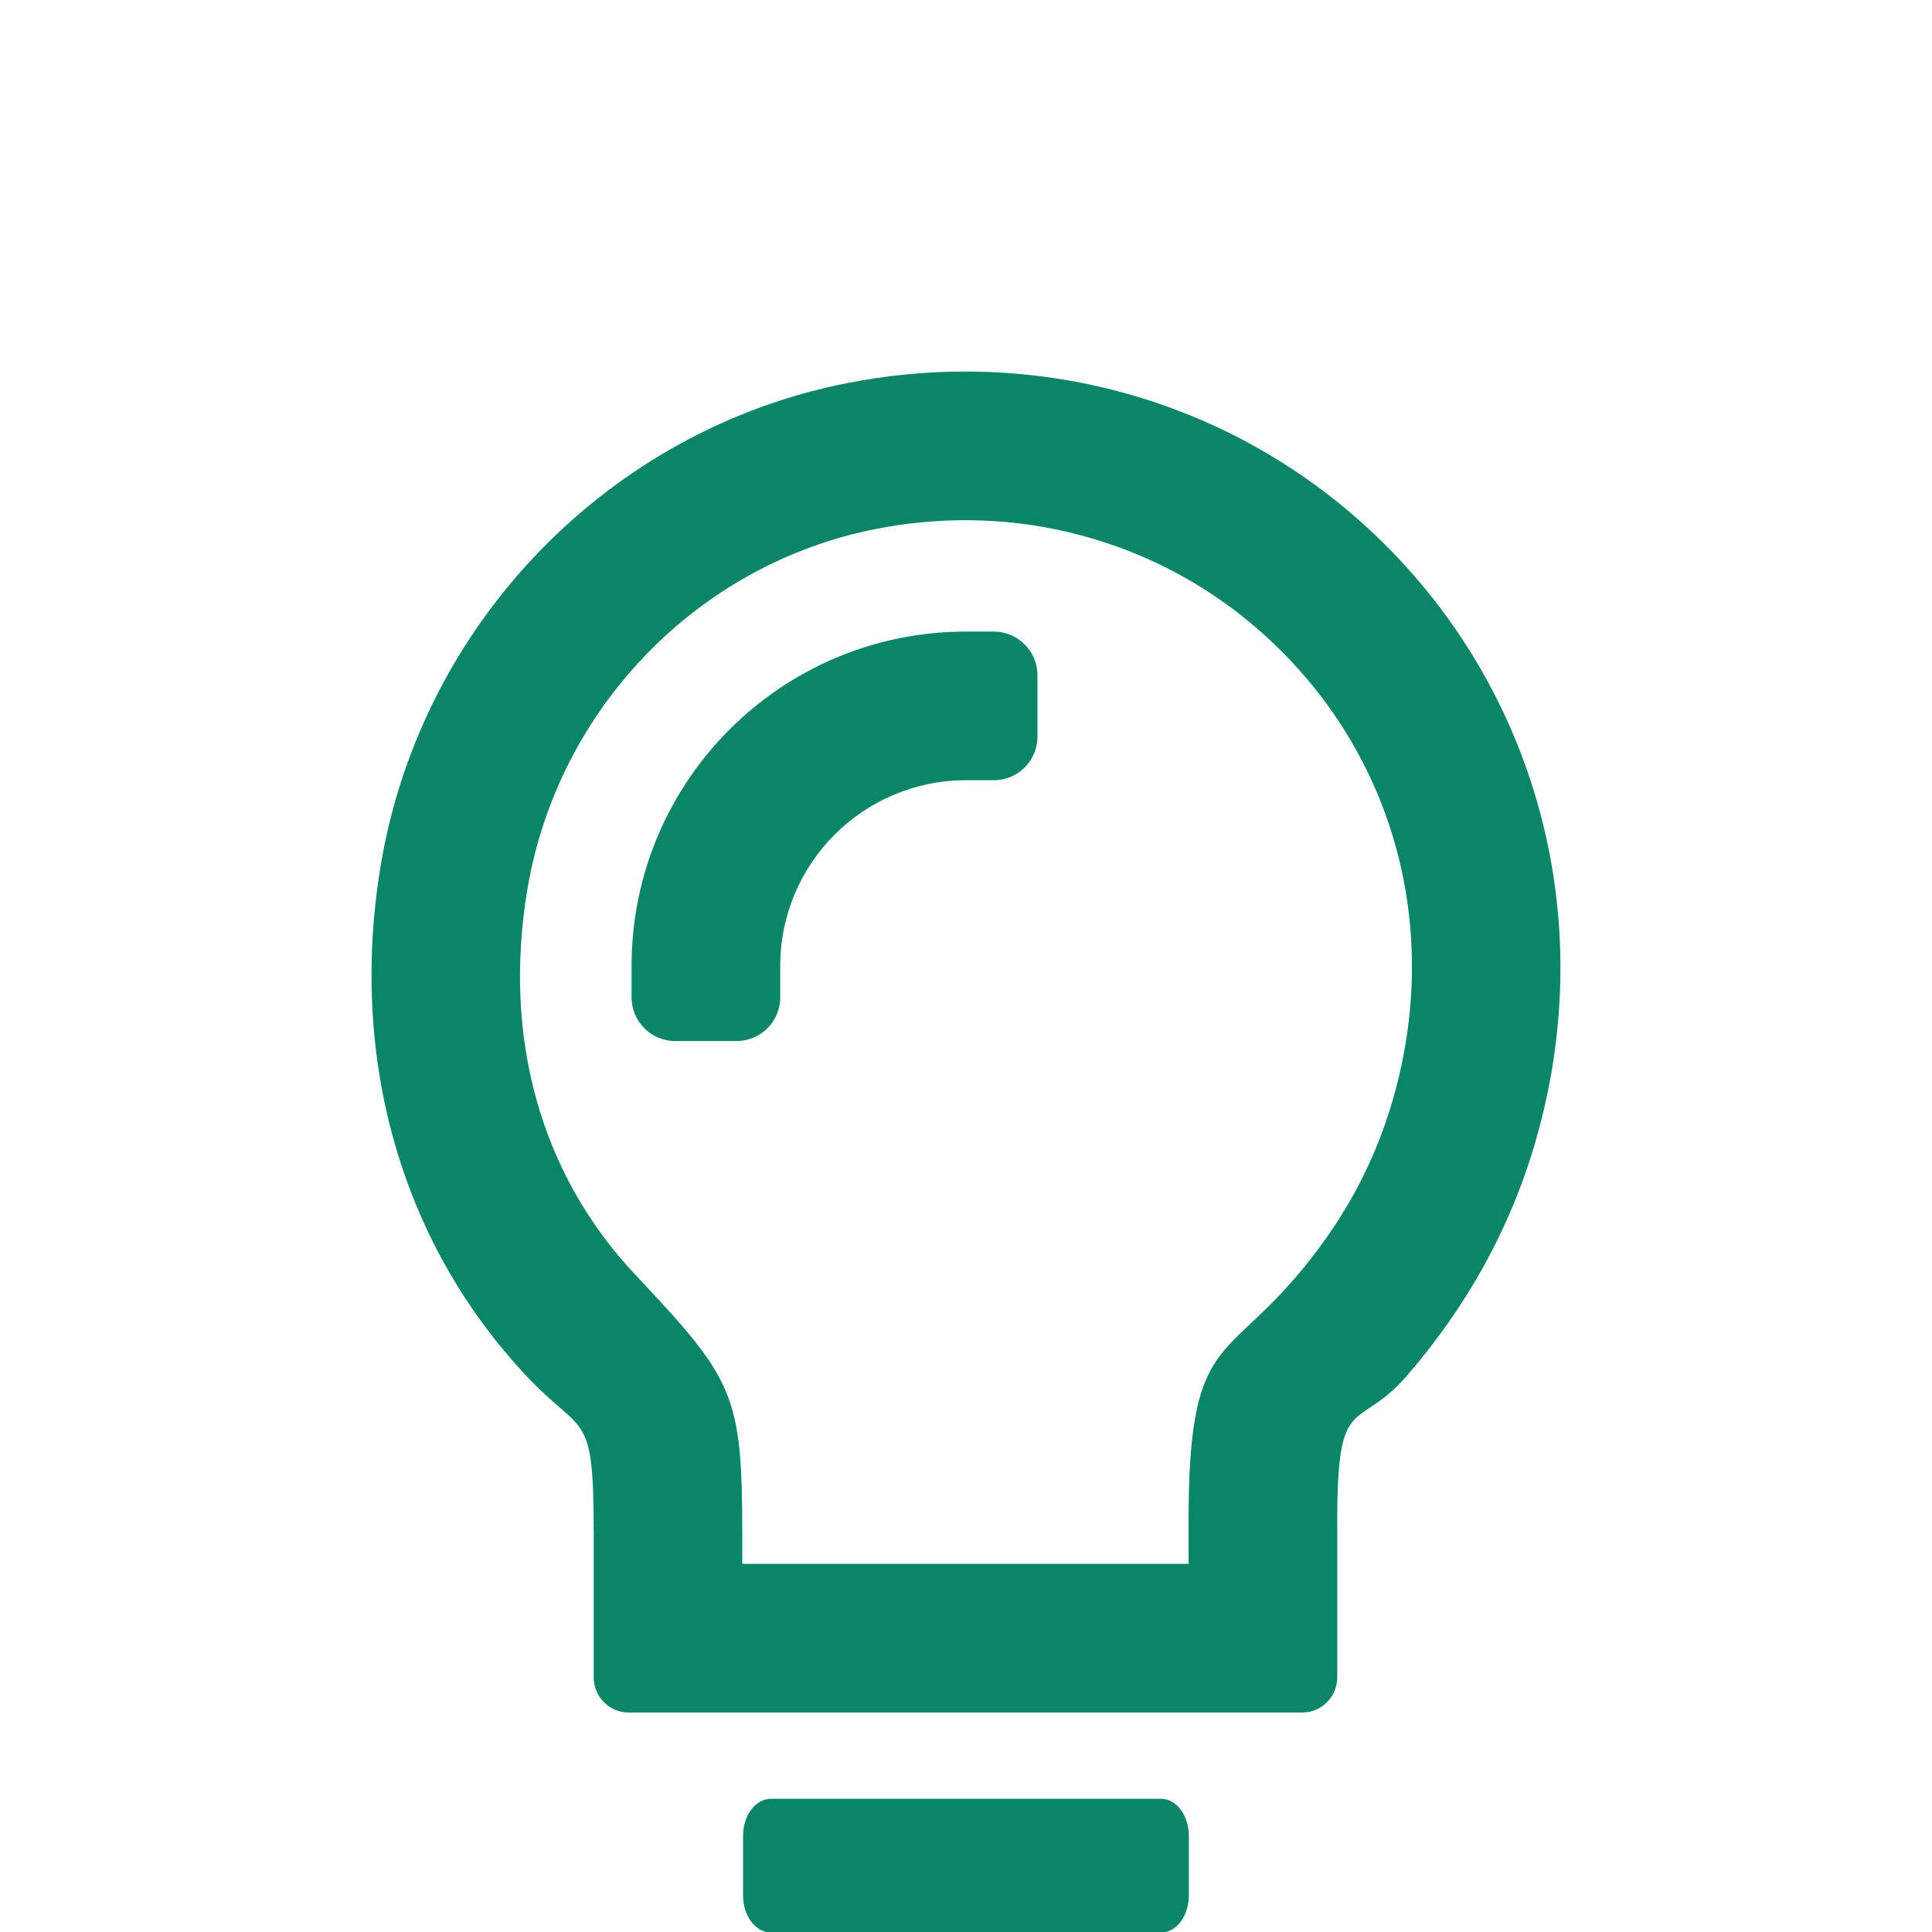 <svg width="20" height="20" viewBox="0 0 20 20" fill="none" xmlns="http://www.w3.org/2000/svg">
<path fill-rule="evenodd" clip-rule="evenodd" d="M12.019 18.621C12.178 18.621 12.307 18.793 12.307 19.005V19.621C12.307 19.833 12.178 20.005 12.019 20.005H7.98C7.821 20.005 7.692 19.833 7.692 19.621V19.005C7.692 18.793 7.821 18.621 7.98 18.621H12.019ZM9.994 3.846C11.421 3.846 12.804 4.335 13.913 5.252C15.793 6.808 16.615 9.338 15.895 11.819C15.632 12.723 15.184 13.522 14.57 14.235C14.05 14.839 13.843 14.384 13.843 15.744V17.364C13.843 17.565 13.681 17.728 13.481 17.728H6.508C6.308 17.728 6.146 17.565 6.146 17.364V15.889C6.146 14.575 6.049 14.88 5.453 14.248C4.117 12.826 3.615 10.895 3.943 8.948C4.364 6.449 6.307 4.447 8.775 3.965C9.182 3.885 9.59 3.846 9.994 3.846ZM9.994 5.385C9.687 5.385 9.376 5.415 9.071 5.475C7.226 5.835 5.775 7.333 5.46 9.204C5.202 10.739 5.597 12.155 6.574 13.193C7.599 14.282 7.684 14.428 7.684 15.889V16.189H12.304V15.744C12.304 13.877 12.654 14.104 13.404 13.232C13.89 12.668 14.221 12.065 14.417 11.389C14.955 9.538 14.386 7.64 12.932 6.438C12.111 5.758 11.068 5.385 9.994 5.385ZM10.287 6.538C10.537 6.538 10.74 6.741 10.74 6.991V7.625C10.74 7.875 10.537 8.077 10.287 8.077H10C8.937 8.077 8.077 8.938 8.077 10V10.325C8.077 10.575 7.874 10.777 7.624 10.777H6.99C6.74 10.777 6.538 10.575 6.538 10.325V10C6.538 8.088 8.088 6.538 10 6.538H10.287Z" fill="#0A8568"/>
</svg>
